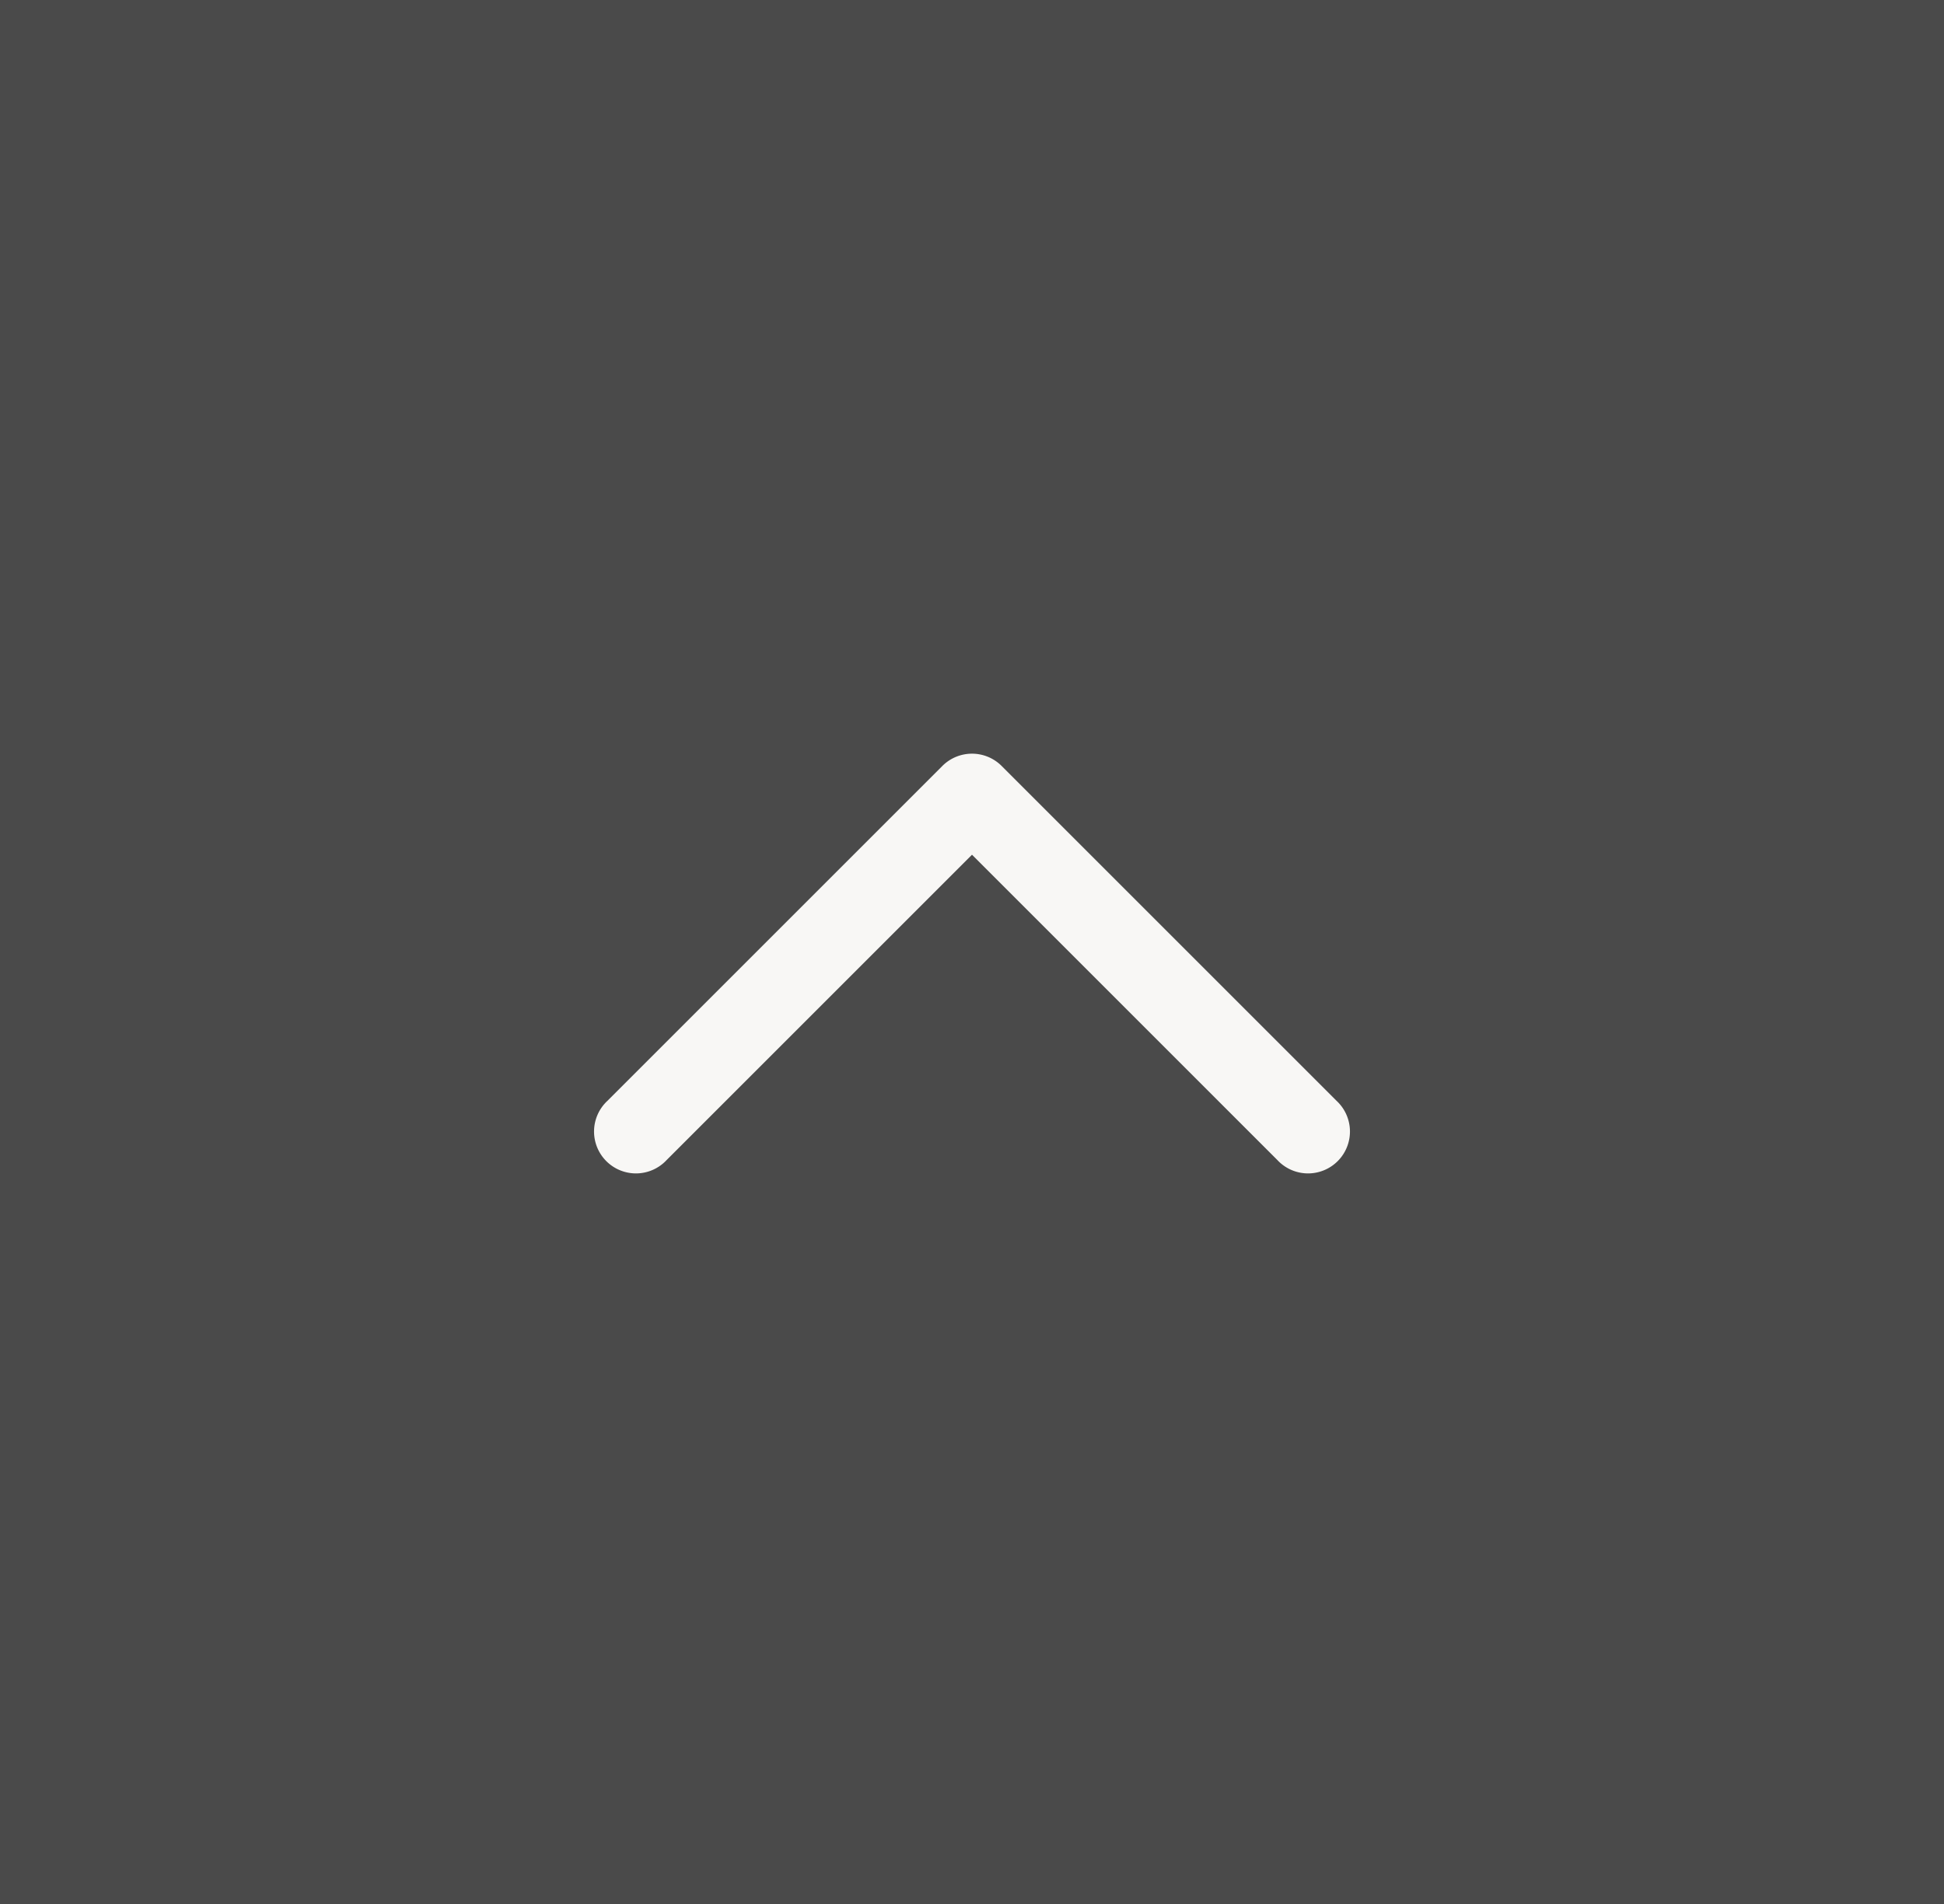 <svg xmlns="http://www.w3.org/2000/svg" width="49" height="48" viewBox="0 0 49 48">
    <g fill="none" fill-rule="evenodd">
        <path fill="#4A4A4A" d="M0 0h49v48H0z" style="mix-blend-mode:darken"/>
        <path fill="#F8F7F5" fill-rule="nonzero" d="M16.802 29.246a1.056 1.056 0 1 1-1.493-1.492l8.445-8.445a1.056 1.056 0 0 1 1.492 0l8.445 8.445a1.056 1.056 0 1 1-1.493 1.492L24.5 21.548l-7.698 7.698z"/>
    </g>
</svg>

